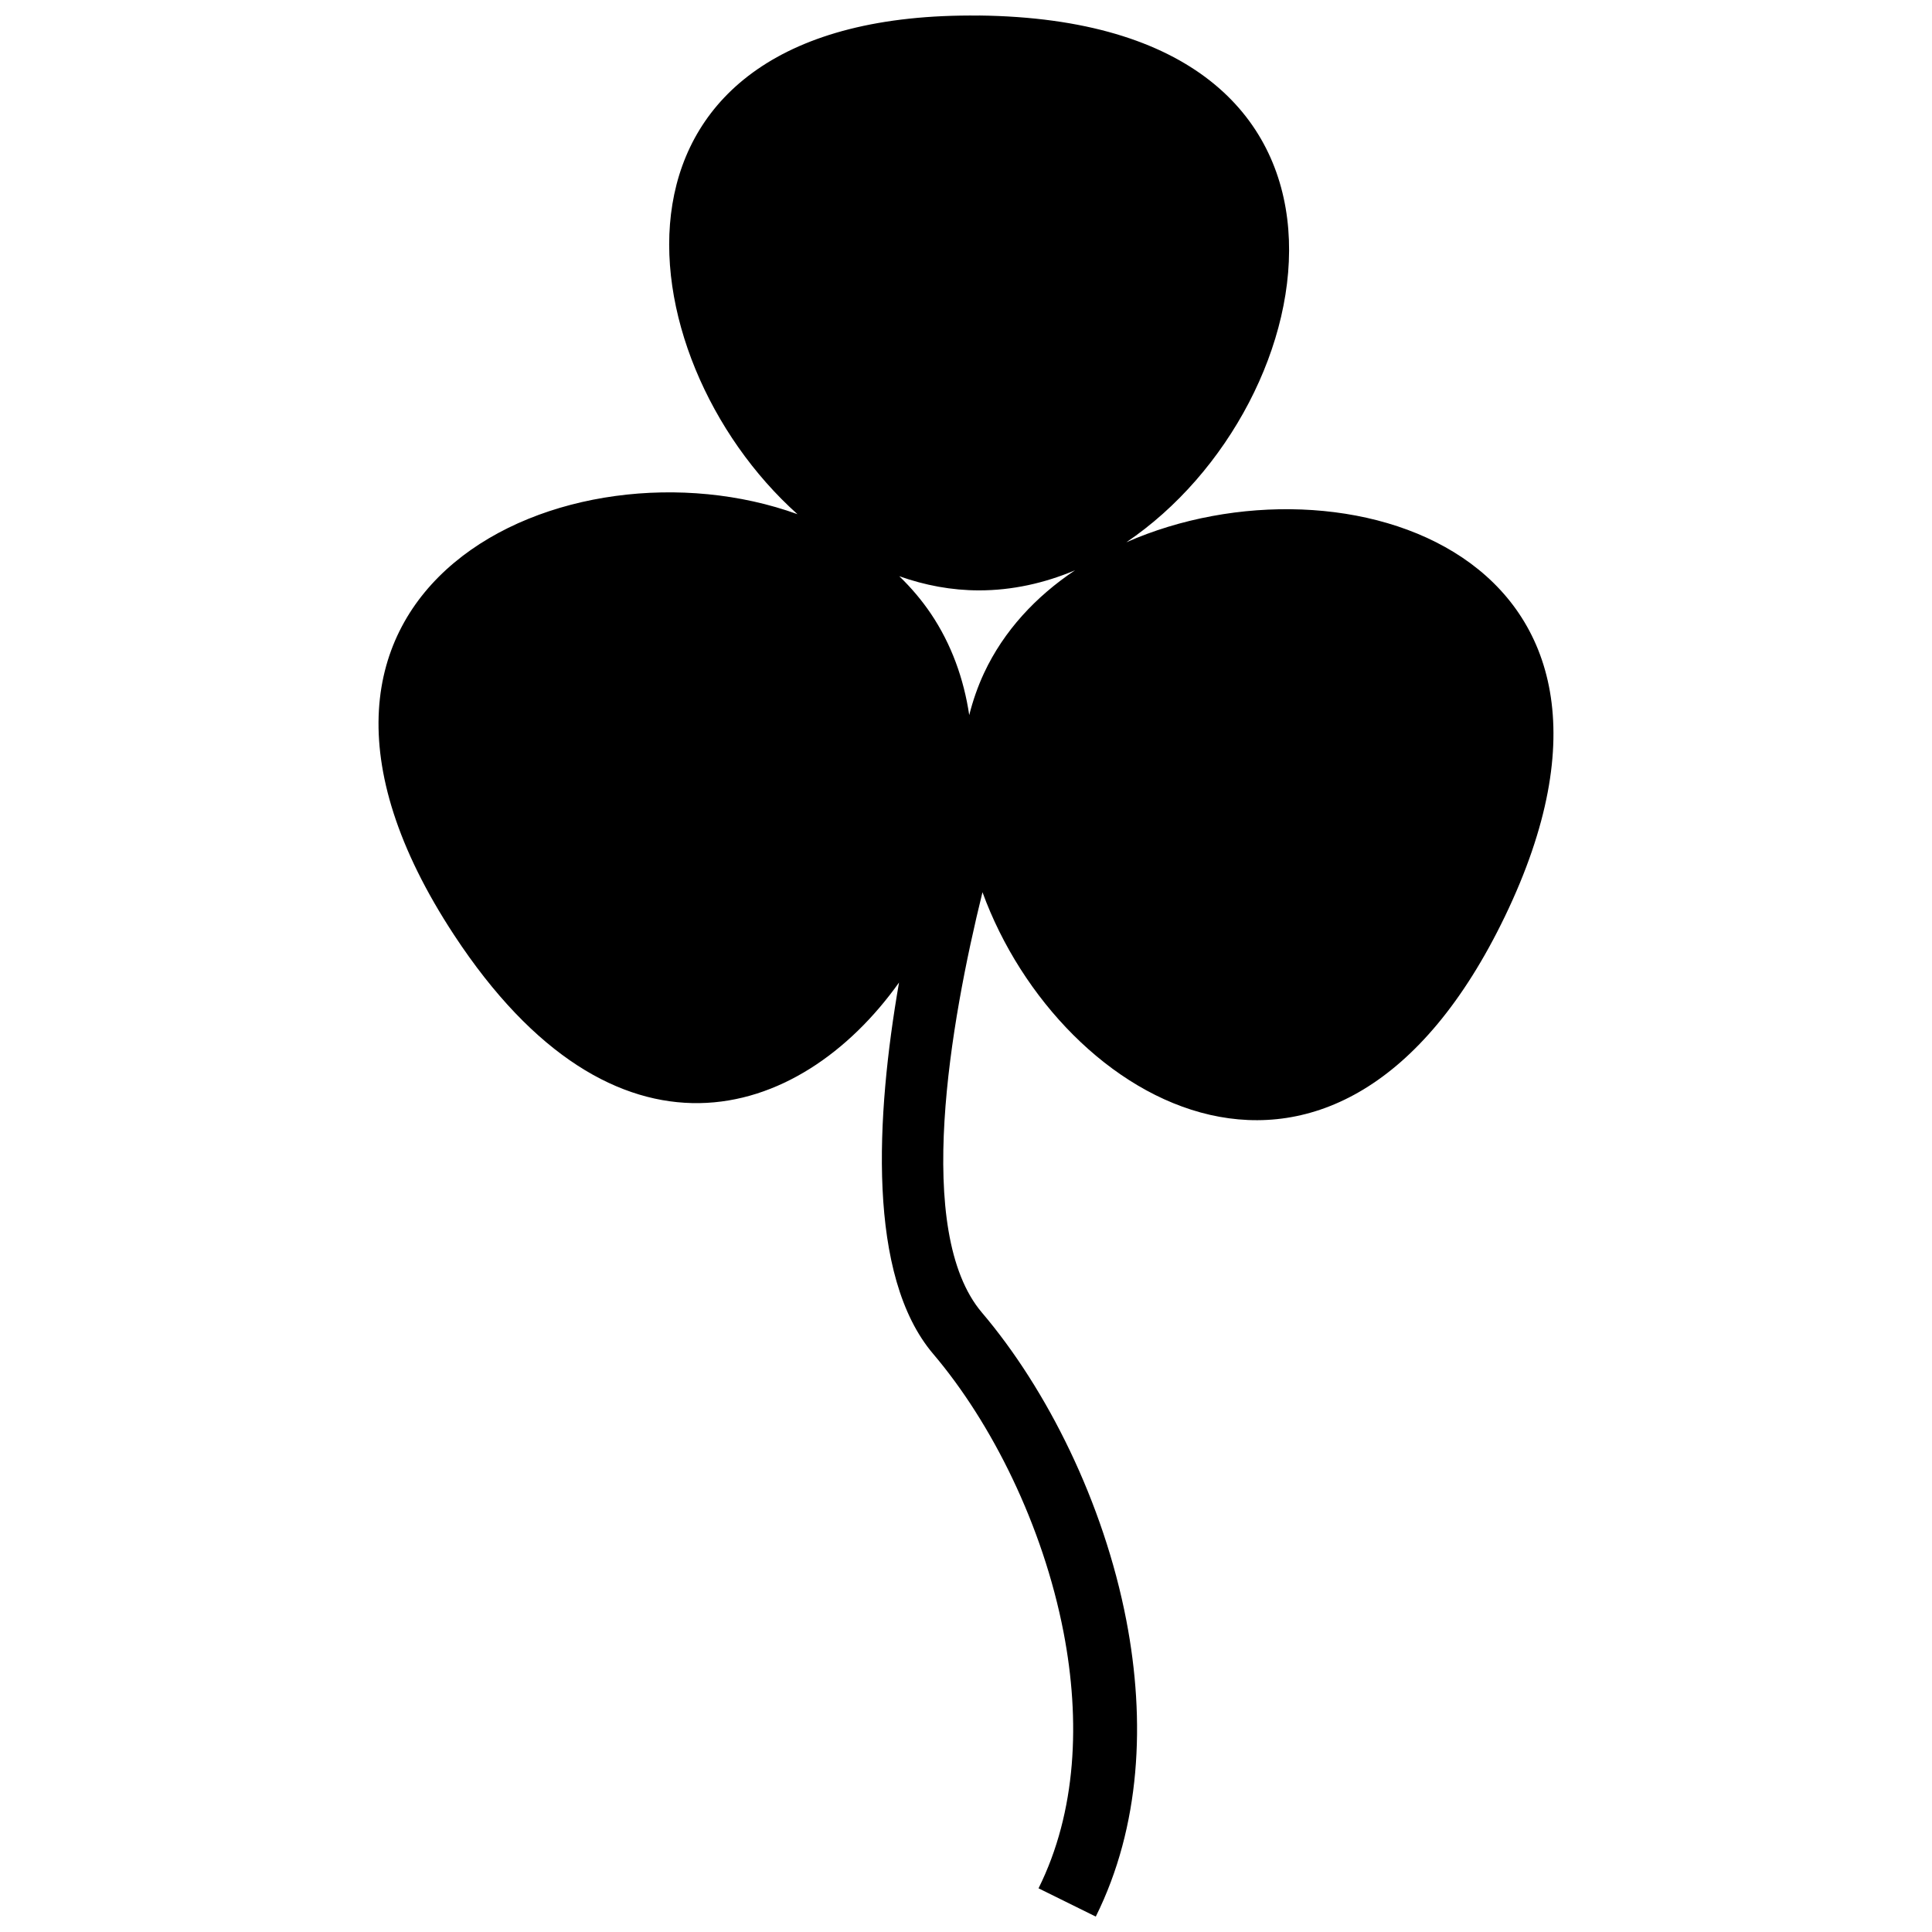 <?xml version="1.0" encoding="UTF-8"?>
<!-- Uploaded to: ICON Repo, www.iconrepo.com, Generator: ICON Repo Mixer Tools -->
<svg width="800px" height="800px" version="1.1" viewBox="144 144 512 512" xmlns="http://www.w3.org/2000/svg">
 <defs>
  <clipPath id="a">
   <path d="m244 148.09h312v503.81h-312z"/>
  </clipPath>
 </defs>
 <g clip-path="url(#a)">
  <path d="m403.46 148.11c112.6 1.32 92.926 103.22 39.027 139.6 57.484-25.305 146.6 3.121 100.34 99.129-44.426 92.195-117.83 50.227-138.46-6.394-8.469 34.383-18.324 90.012-0.152 111.4 17.23 20.27 32.246 50.277 38.277 81.582 5.141 26.719 3.801 54.562-8.098 78.488l-15.172-7.492c10.102-20.312 11.137-44.414 6.641-67.805-5.481-28.398-19.035-55.551-34.57-73.832-17.547-20.656-15.191-63.012-9.039-98.41-26.441 37.121-75.297 52.305-117.92-12.598-60.793-92.602 30.625-133.39 91.008-111.51-46.594-41.703-57.836-133.39 48.113-132.14zm-2.606 185.41c0.965-3.832 2.258-7.578 3.953-11.203 5.219-11.152 13.707-20.246 24.078-27.18-8.062 3.402-16.625 5.32-25.426 5.32-7.254 0-14.352-1.34-21.141-3.754 3.109 3.004 5.93 6.309 8.383 9.941 5.434 8.078 8.715 17.234 10.156 26.871z" fill-rule="evenodd"/>
 </g>
</svg>